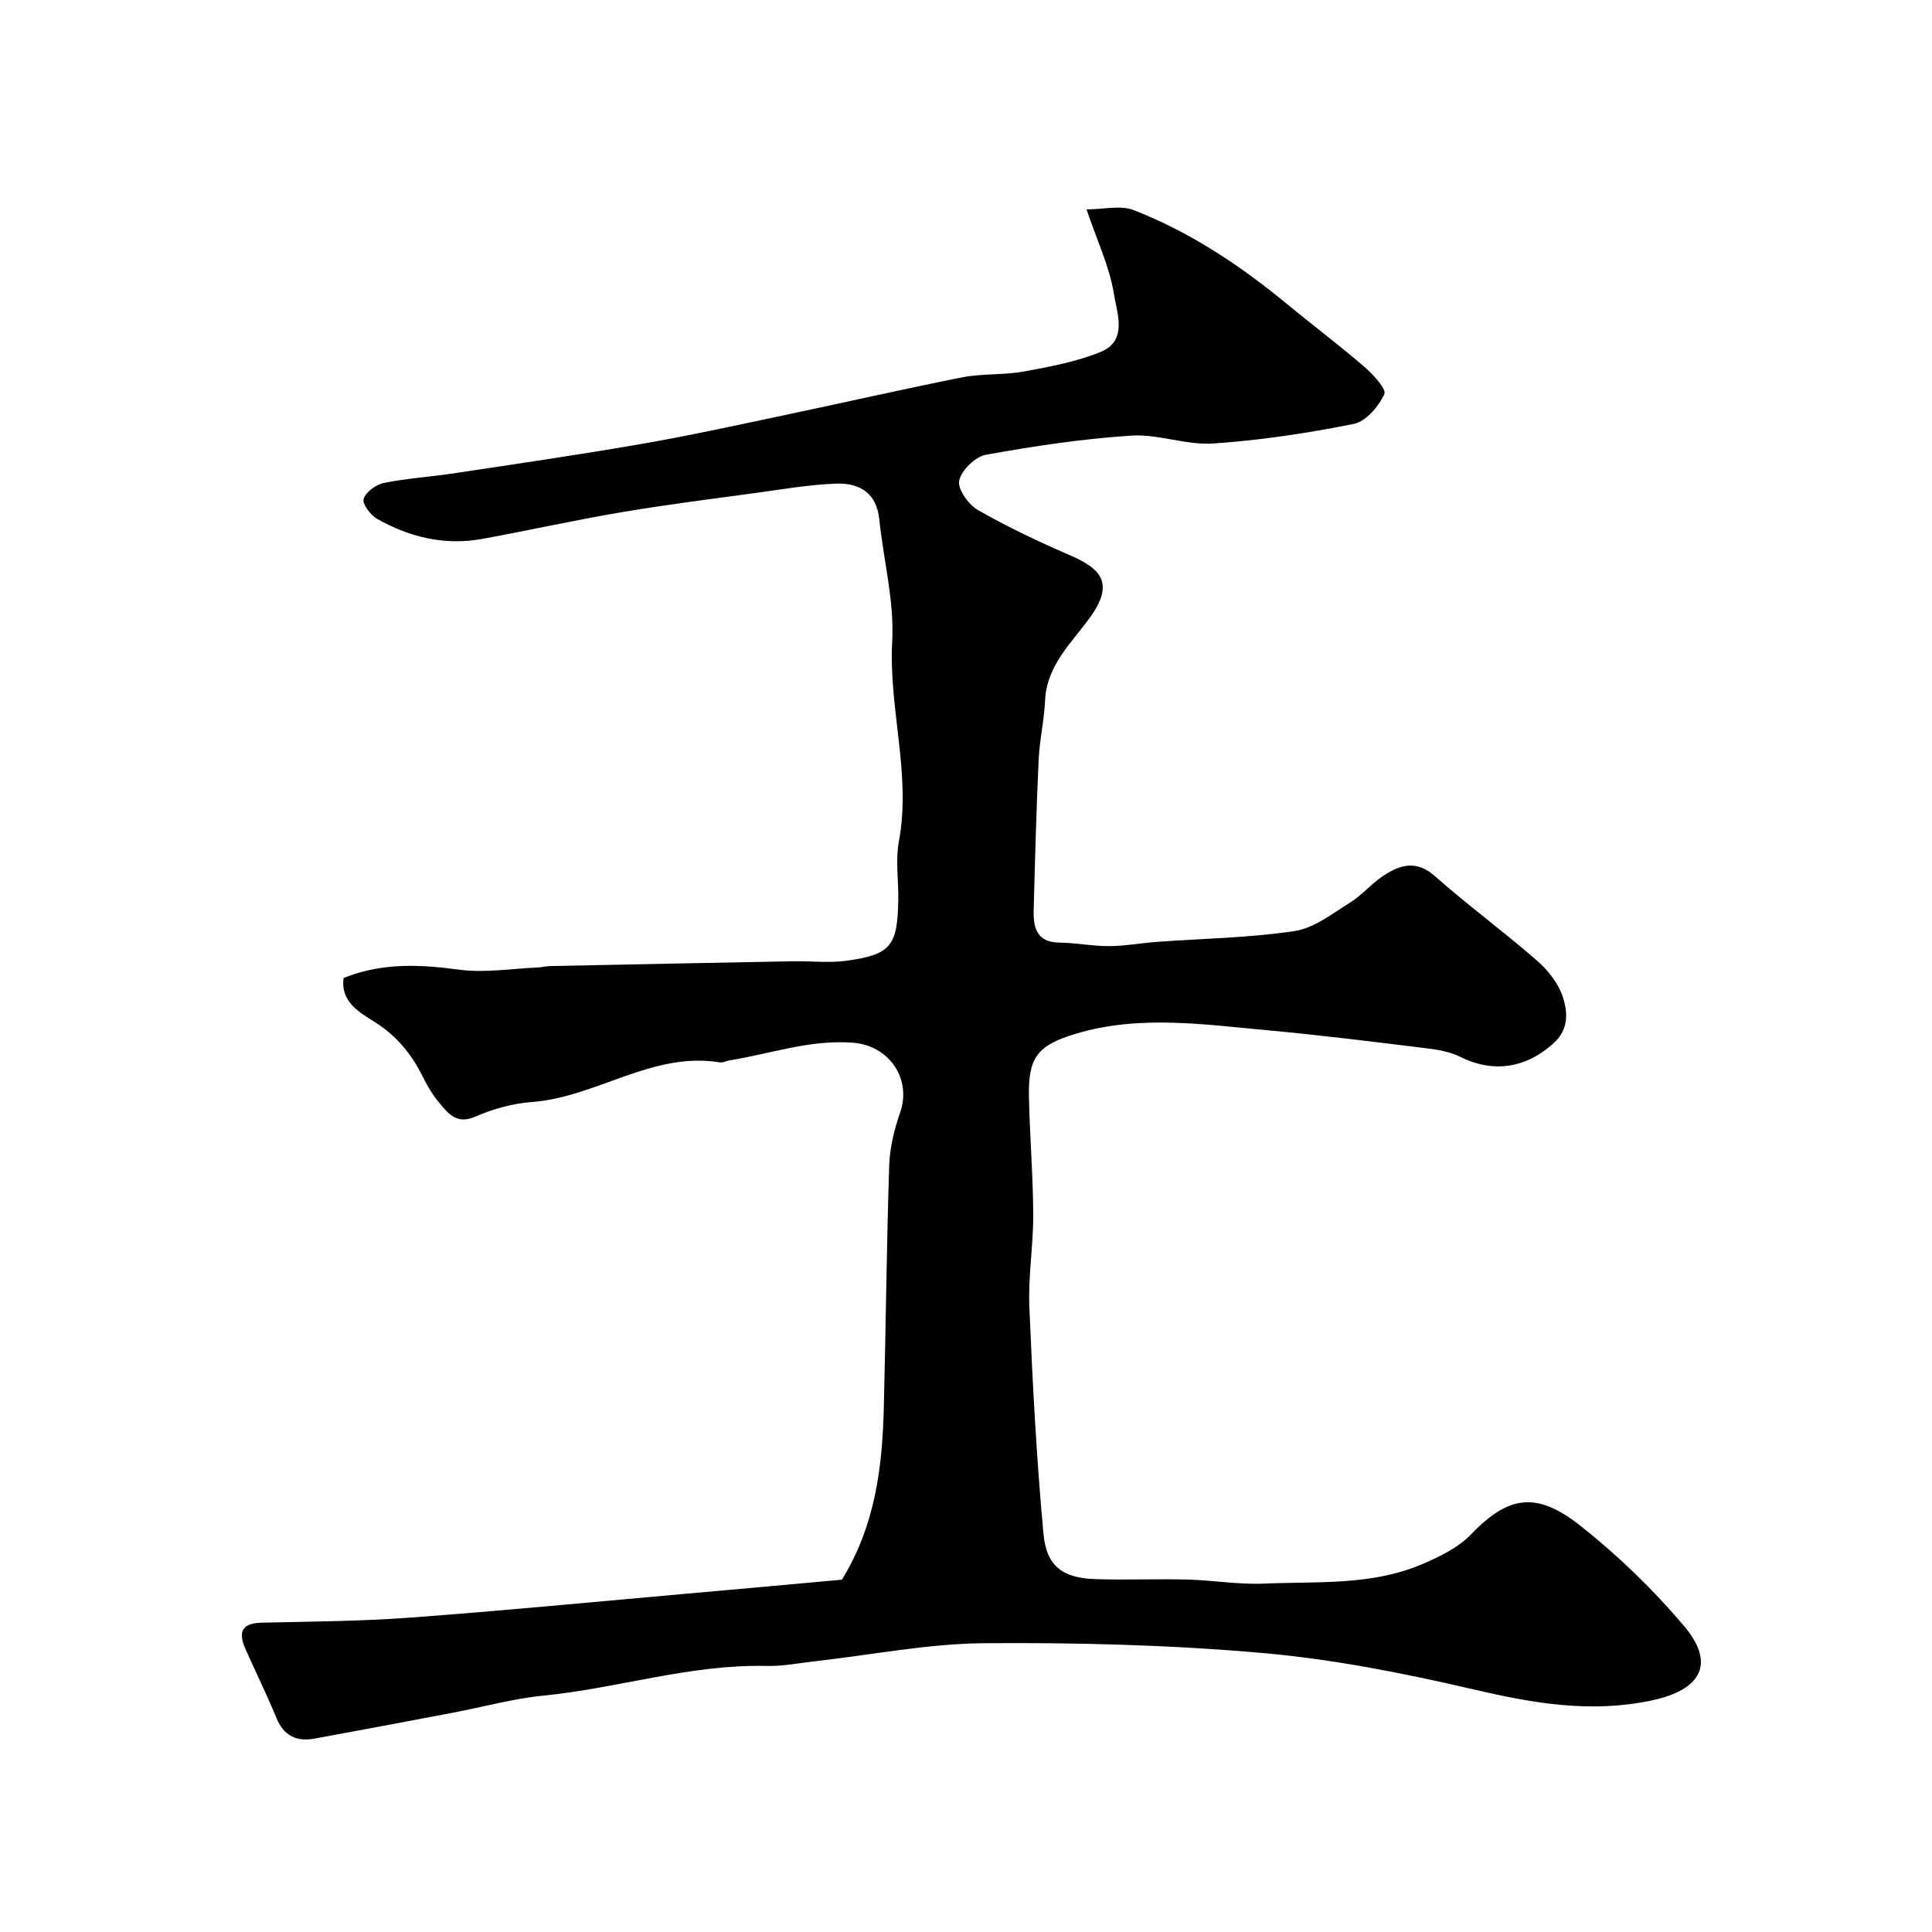 <svg enable-background="new 0 0 400 400" viewBox="0 0 400 400" xmlns="http://www.w3.org/2000/svg"><path d="m174.31 327.06c6.9-11.23 8.35-23.22 8.67-35.43.43-16.77.57-33.54 1.12-50.3.12-3.68 1.03-7.45 2.25-10.95 2.47-7.03-2.3-13.9-9.67-14.49-8.93-.72-17.16 2.3-25.7 3.66-.65.1-1.32.51-1.91.41-14.01-2.31-25.52 7.18-38.86 8.19-3.99.3-8.09 1.41-11.75 3.02-3.8 1.68-5.54-.48-7.41-2.71-1.35-1.61-2.49-3.45-3.42-5.34-2.35-4.78-5.4-8.61-10.11-11.57-2.93-1.84-7.09-4.08-6.38-9.07 7.94-3.2 15.8-2.81 23.93-1.72 5.33.71 10.88-.23 16.33-.46.82-.03 1.63-.27 2.45-.28 16.77-.35 33.54-.69 50.3-1 3.69-.07 7.43.39 11.05-.1 9.26-1.27 10.64-3.07 10.78-12.7.06-4-.6-8.11.12-11.98 2.6-13.92-2.14-27.51-1.38-41.41.46-8.38-1.81-16.89-2.68-25.35-.56-5.38-4.07-7.48-8.71-7.35-5.54.16-11.07 1.14-16.58 1.89-9.39 1.28-18.8 2.46-28.14 4.04-9.63 1.63-19.18 3.77-28.8 5.52-7.73 1.4-15-.35-21.73-4.15-1.37-.78-3.11-3.12-2.79-4.15.45-1.43 2.55-2.96 4.18-3.29 4.79-.97 9.7-1.27 14.54-2 12.91-1.95 25.83-3.83 38.7-6.06 9.78-1.69 19.49-3.82 29.2-5.87 12.43-2.61 24.82-5.46 37.28-7.93 4.17-.82 8.58-.45 12.77-1.21 5.39-.99 10.89-2.01 15.92-4.06 5.66-2.31 3.37-8.02 2.76-11.91-.89-5.68-3.49-11.09-5.69-17.6 3.53 0 7.05-.91 9.79.16 11.64 4.53 21.96 11.4 31.59 19.33 5.32 4.38 10.83 8.53 16.05 13.02 1.84 1.59 4.72 4.67 4.23 5.74-1.17 2.55-3.8 5.65-6.32 6.16-9.59 1.93-19.34 3.4-29.1 4.06-5.6.38-11.38-1.99-16.99-1.63-10.08.66-20.13 2.17-30.07 3.96-2.21.4-5.06 3.19-5.54 5.33-.38 1.73 1.91 4.99 3.85 6.1 6.13 3.51 12.55 6.55 19.04 9.36 6.08 2.63 9.5 5.55 4.24 12.84-3.86 5.35-9.02 9.93-9.35 17.27-.18 4.09-1.14 8.14-1.33 12.23-.48 10.43-.76 20.87-1.03 31.3-.09 3.62.76 6.54 5.37 6.58 3.43.04 6.85.74 10.27.72 3.27-.01 6.53-.63 9.81-.87 9.52-.7 19.13-.83 28.54-2.24 4.05-.6 7.82-3.61 11.5-5.89 2.49-1.54 4.44-3.94 6.9-5.56 3.43-2.25 6.8-3.35 10.65.05 6.88 6.07 14.3 11.53 21.22 17.56 2.27 1.98 4.4 4.72 5.31 7.52 1.01 3.13 1.27 6.66-1.95 9.56-5.72 5.15-12.47 6.21-19.32 2.79-2.11-1.05-4.63-1.48-7.01-1.77-10.9-1.33-21.8-2.71-32.74-3.71-13.26-1.21-26.61-3.24-39.77.69-8.1 2.42-9.92 4.97-9.76 13.09.17 8.1.85 16.2.89 24.31.03 6.43-1.07 12.89-.8 19.3.66 15.64 1.48 31.29 2.92 46.87.63 6.77 4.04 9.14 10.77 9.36 6.36.21 12.73-.08 19.09.09 5.27.14 10.56 1.07 15.8.84 10.94-.48 22.14.45 32.56-3.95 3.7-1.56 7.63-3.46 10.34-6.28 7.83-8.16 13.68-8.82 22.67-1.7 7.75 6.14 15 13.14 21.38 20.69 6.64 7.87 3.55 13.29-6.83 15.46-12.55 2.63-24.45.55-36.67-2.3-14.43-3.36-29.11-6.27-43.84-7.56-19.11-1.68-38.39-2.17-57.58-2.02-11.58.09-23.14 2.4-34.71 3.7-3.43.38-6.87 1.09-10.3 1.01-15.74-.39-30.74 4.62-46.22 6.14-6.29.62-12.46 2.35-18.7 3.53-9.56 1.82-19.12 3.62-28.69 5.37-3.69.68-6.34-.56-7.87-4.26-1.99-4.83-4.3-9.52-6.42-14.29-1.49-3.34-.9-5.35 3.3-5.45 10.27-.24 20.55-.29 30.79-1.05 18.85-1.39 37.68-3.22 56.51-4.89 10.97-.96 21.93-1.97 32.89-2.96z" fill="#000001"/></svg>